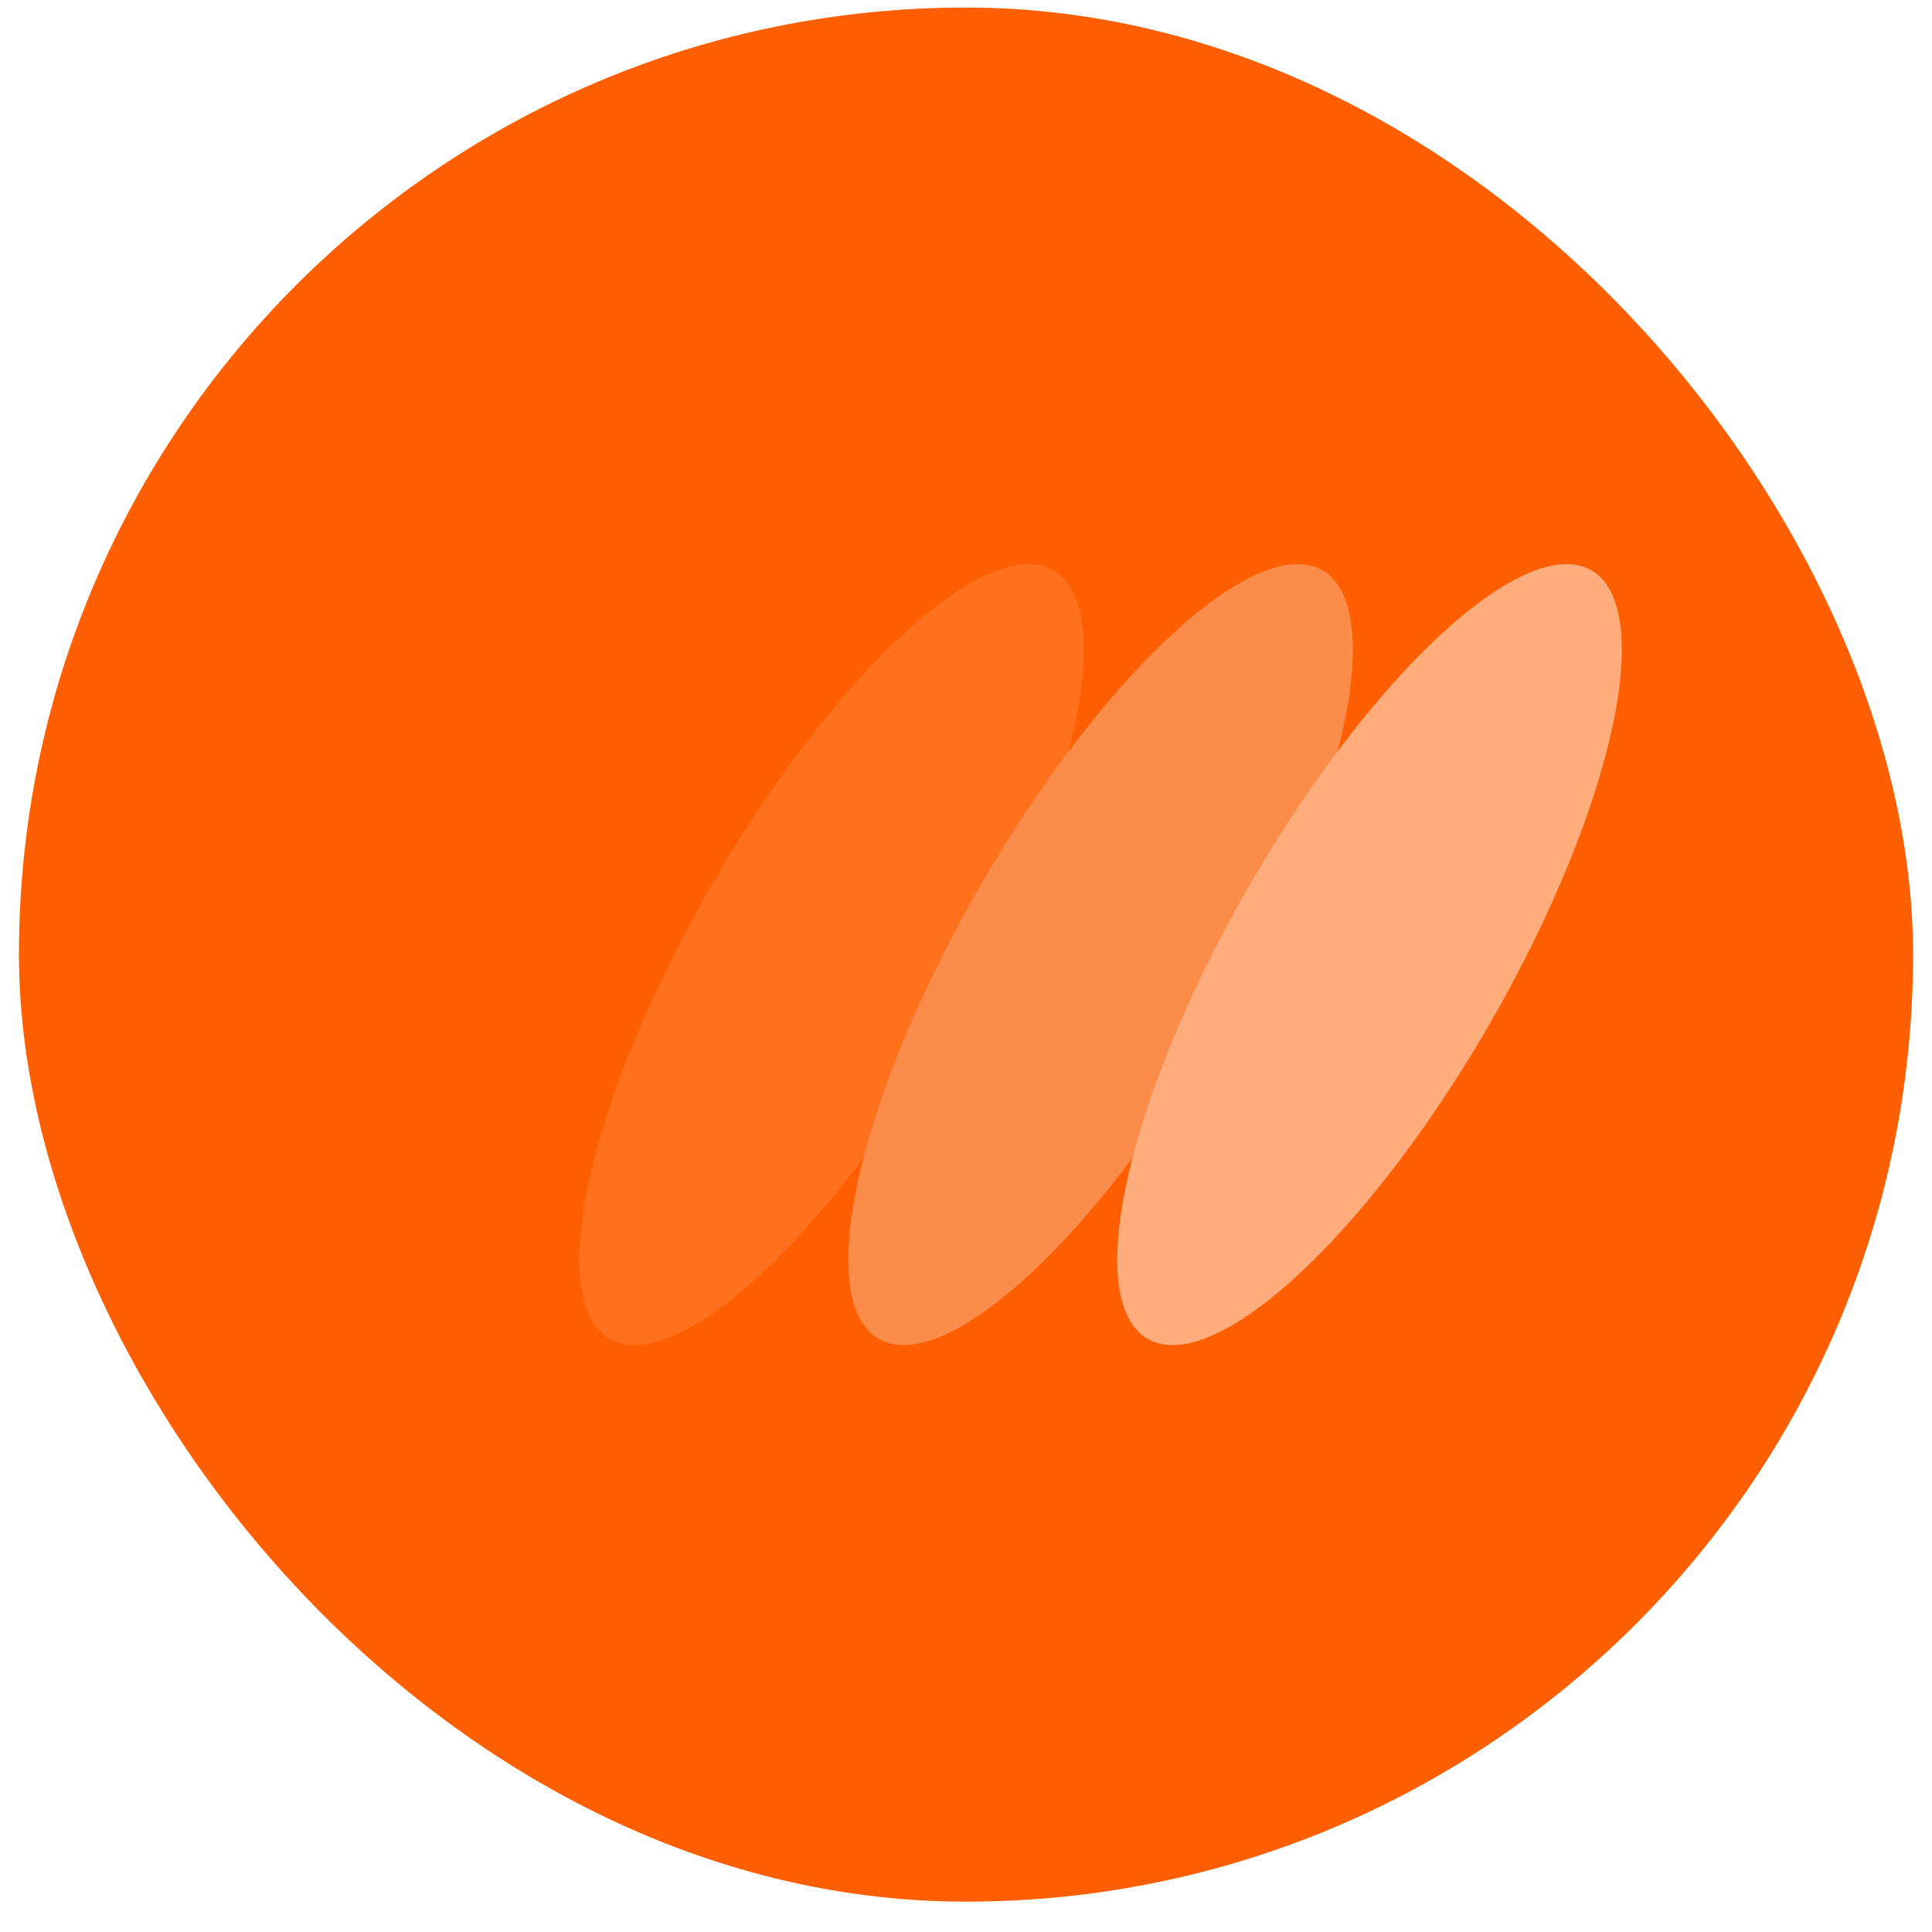 <svg width="51" height="51" viewBox="0 0 51 51" fill="none" xmlns="http://www.w3.org/2000/svg">
<rect x="0.5" y="0.199" width="50" height="50" rx="25" fill="#FF5F00"/>
<ellipse cx="3.66" cy="11.714" rx="3.66" ry="11.714" transform="matrix(0.866 0.5 -0.5 0.866 17.537 13.225)" fill="#FE5F01"/>
<ellipse cx="3.66" cy="11.714" rx="3.66" ry="11.714" transform="matrix(0.866 0.5 -0.5 0.866 24.639 13.225)" fill="#FF711D"/>
<ellipse cx="3.66" cy="11.714" rx="3.66" ry="11.714" transform="matrix(0.866 0.5 -0.5 0.866 31.74 13.225)" fill="#FB8C4A"/>
<ellipse cx="3.66" cy="11.714" rx="3.66" ry="11.714" transform="matrix(0.866 0.5 -0.5 0.866 38.84 13.225)" fill="#FFAD7C"/>
</svg>
